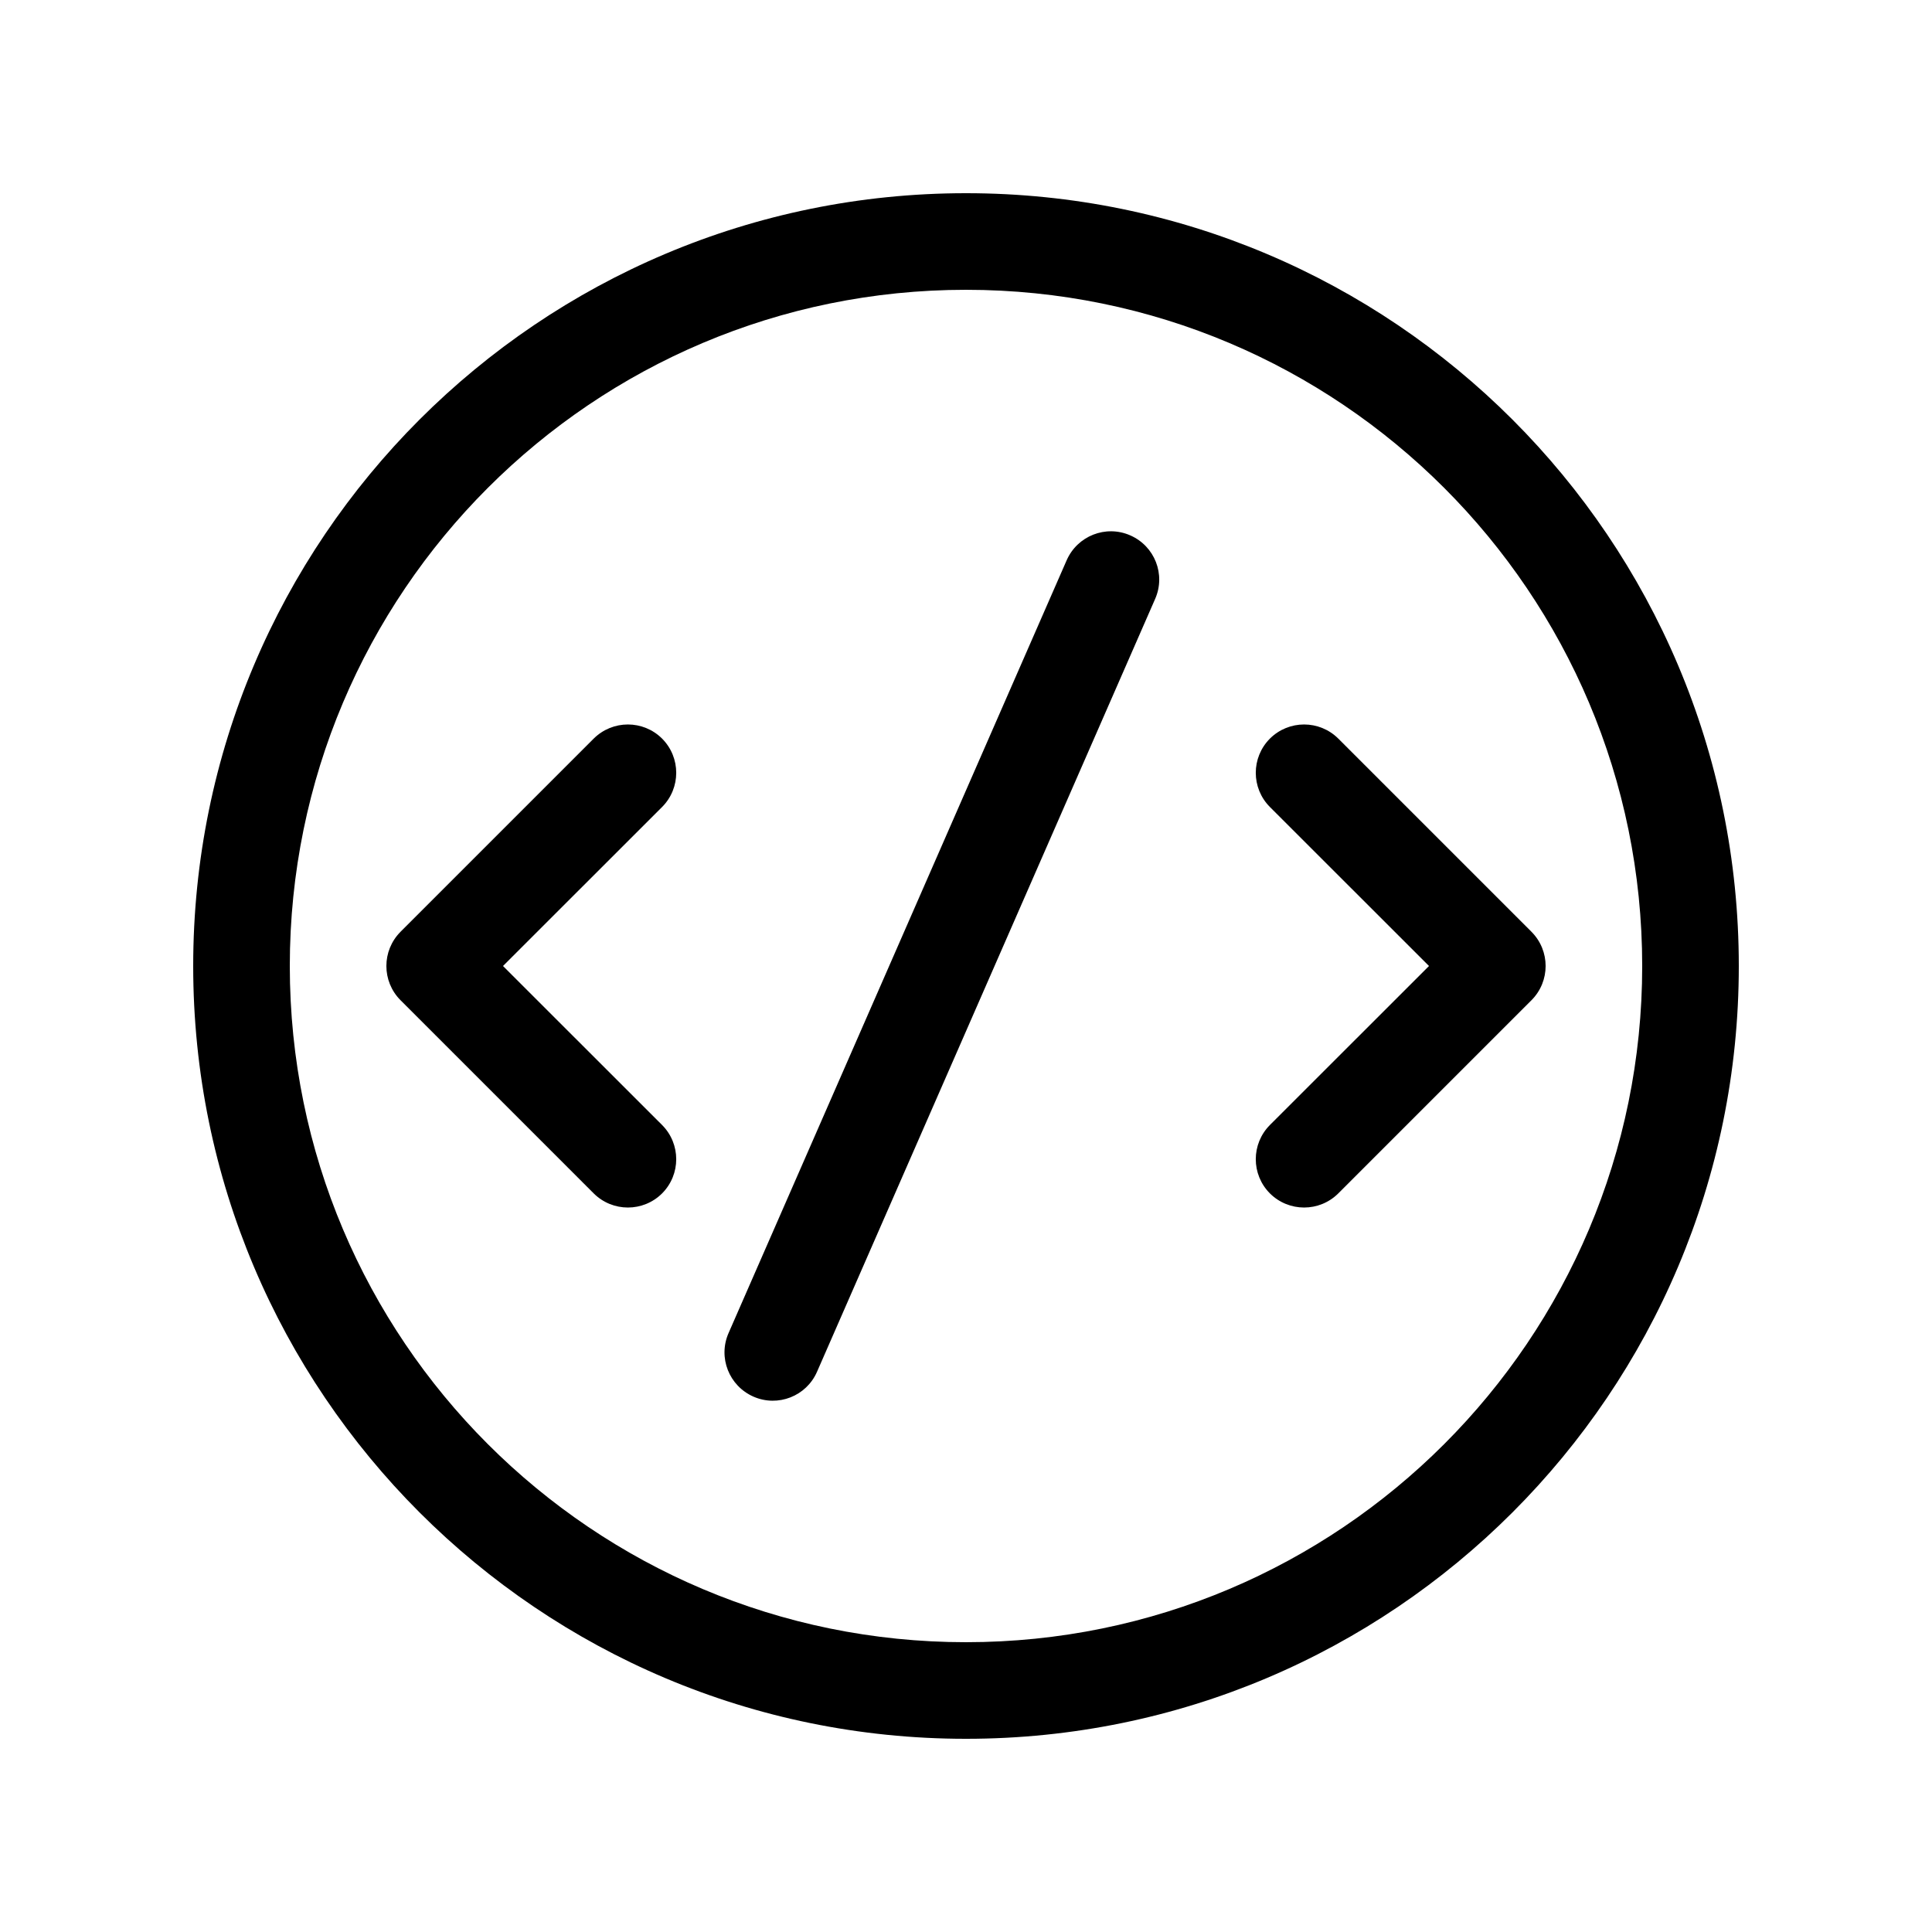 <svg xmlns="http://www.w3.org/2000/svg" viewBox="0 0 20 20" fill="none"><path d="M11.958 6.2C12.069 5.947 11.954 5.653 11.7 5.542C11.447 5.431 11.153 5.547 11.042 5.8L7.542 13.8C7.431 14.053 7.547 14.347 7.8 14.458C8.053 14.569 8.348 14.453 8.458 14.2L11.958 6.2ZM6.854 7.646C7.049 7.842 7.049 8.158 6.854 8.354L5.207 10L6.854 11.646C7.049 11.842 7.049 12.158 6.854 12.354C6.658 12.549 6.342 12.549 6.146 12.354L4.146 10.354C3.951 10.158 3.951 9.842 4.146 9.646L6.146 7.646C6.342 7.451 6.658 7.451 6.854 7.646ZM13.146 8.354C12.951 8.158 12.951 7.842 13.146 7.646C13.342 7.451 13.658 7.451 13.854 7.646L15.854 9.646C16.049 9.842 16.049 10.158 15.854 10.354L13.854 12.354C13.658 12.549 13.342 12.549 13.146 12.354C12.951 12.158 12.951 11.842 13.146 11.646L14.793 10L13.146 8.354ZM10 2C5.582 2 2 5.582 2 10C2 14.418 5.582 18 10 18C14.418 18 18 14.418 18 10C18 5.582 14.418 2 10 2ZM3 10C3 6.134 6.134 3 10 3C13.866 3 17 6.134 17 10C17 13.866 13.866 17 10 17C6.134 17 3 13.866 3 10Z" fill="currentColor"/></svg>